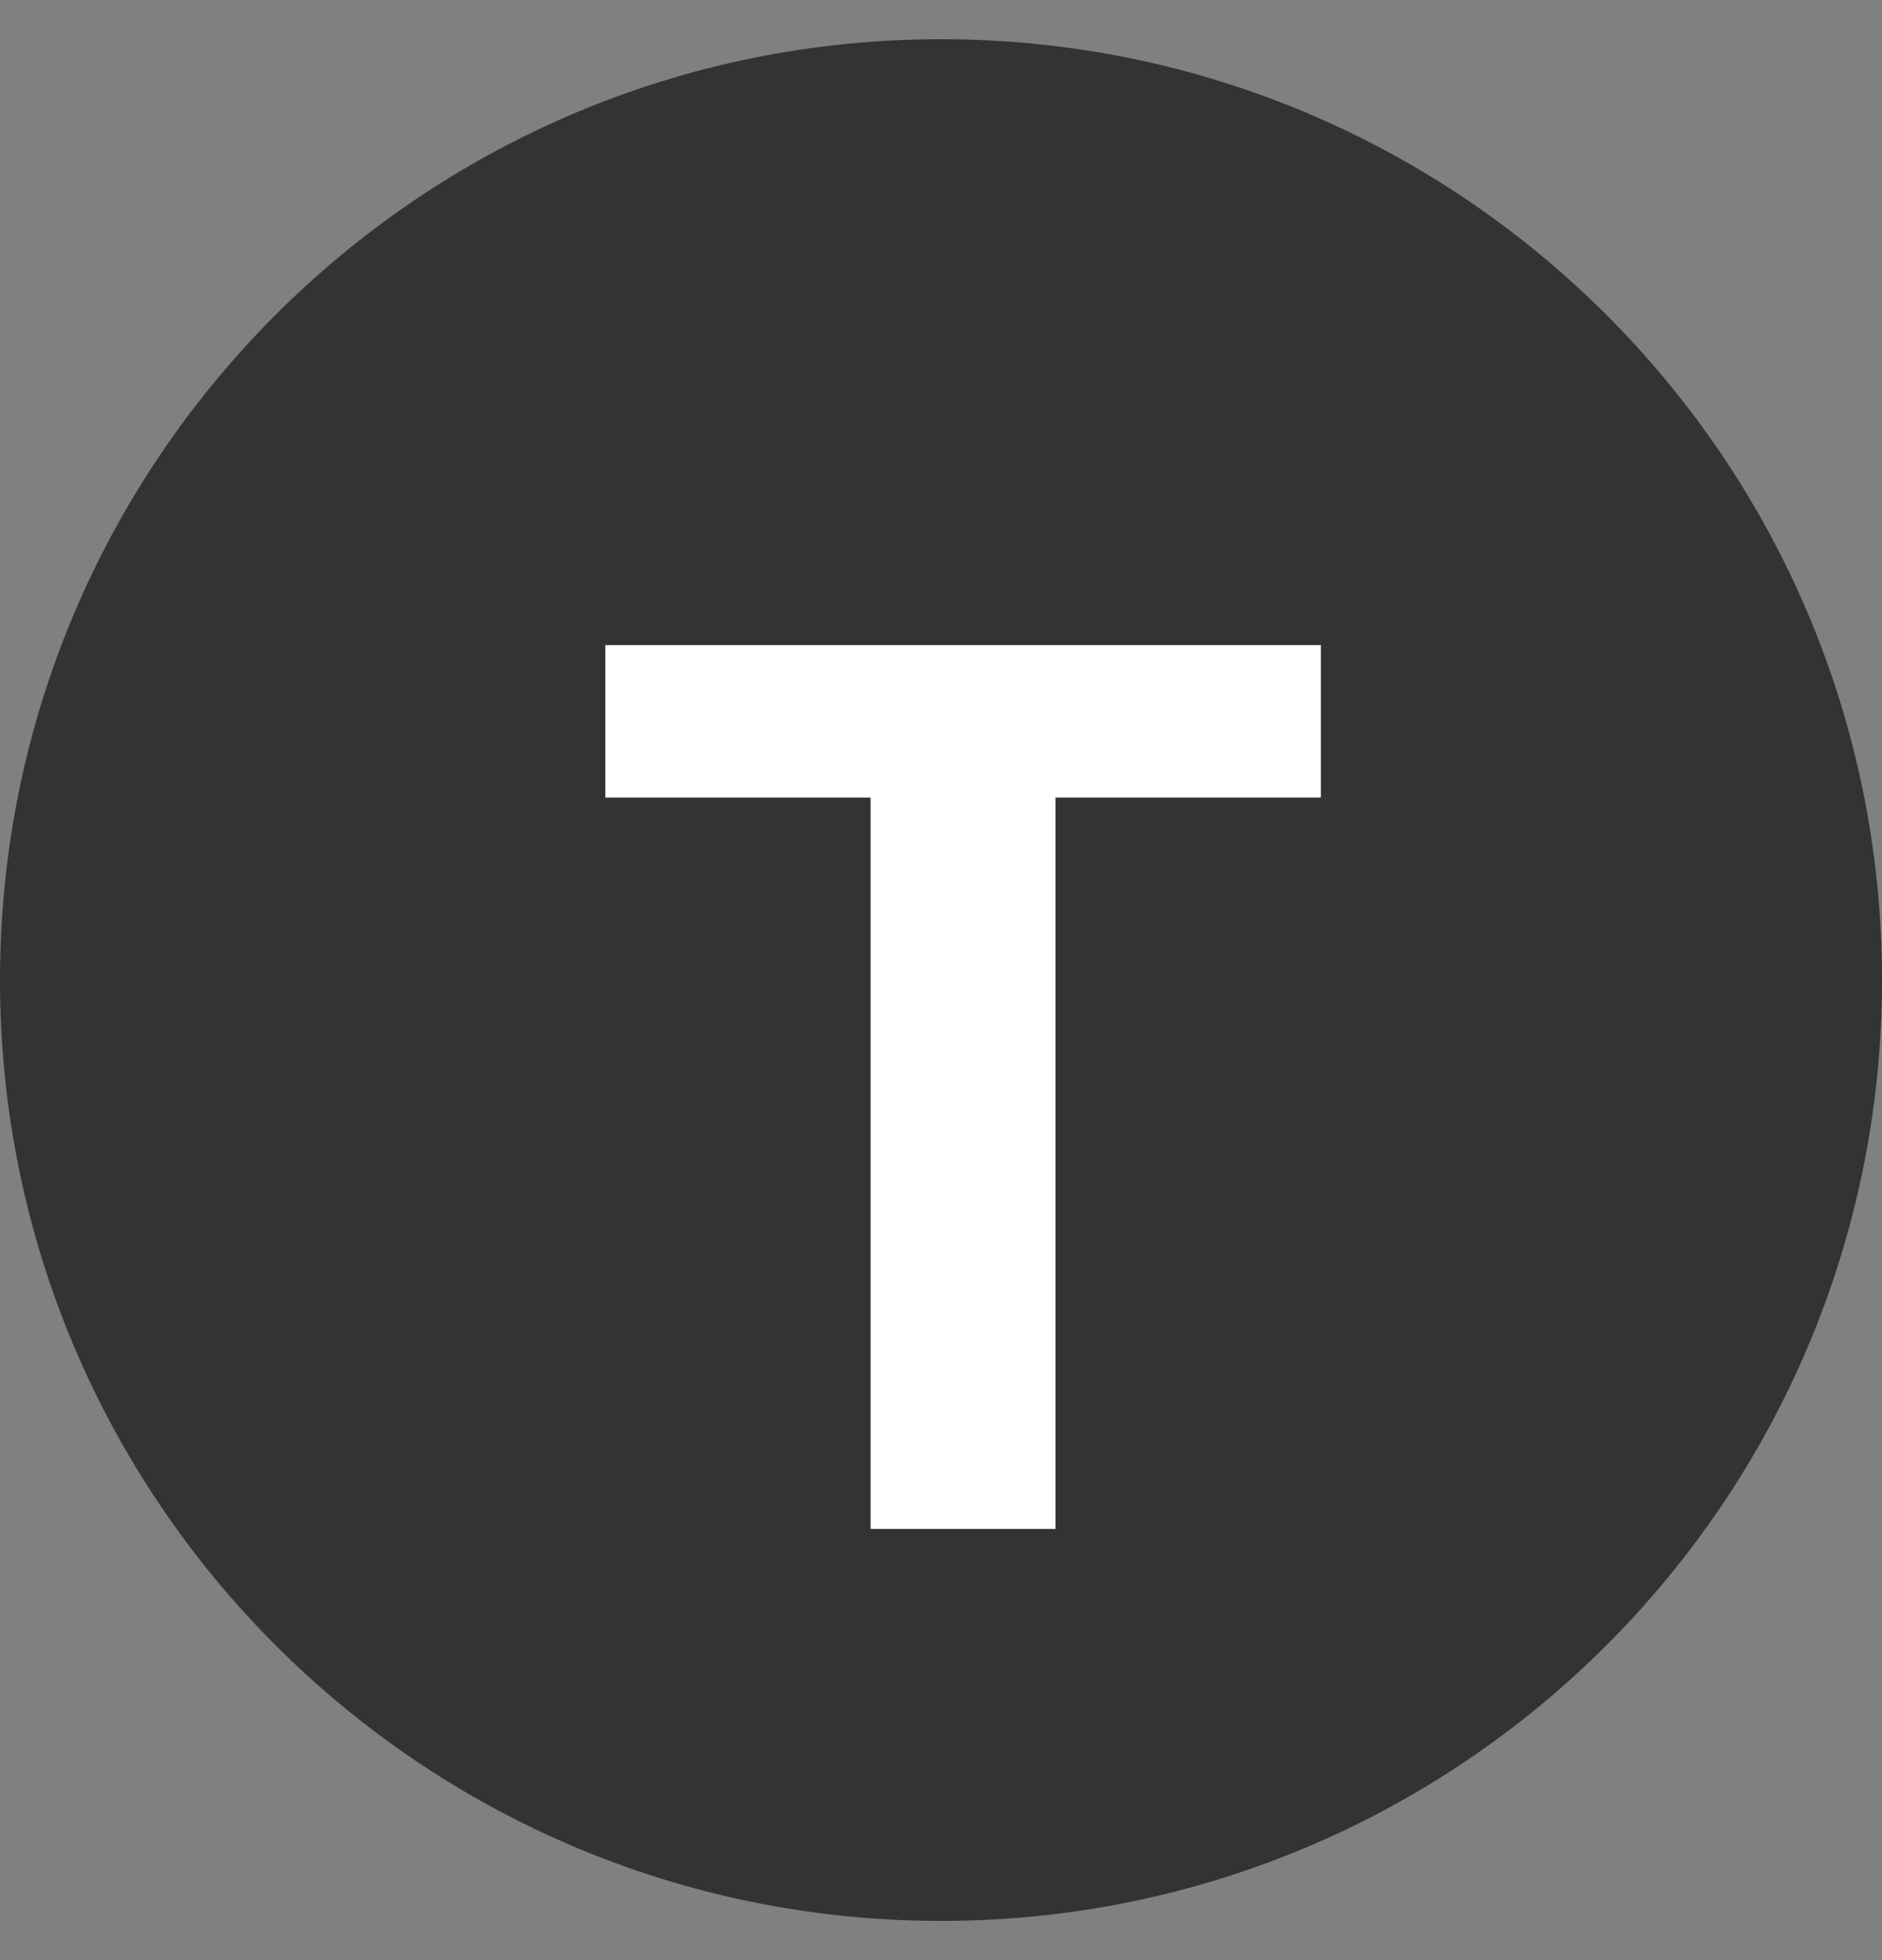 <svg width="24" height="25" viewBox="0 0 24 25" fill="none" xmlns="http://www.w3.org/2000/svg">
    <rect x="0" y="0" width="24" height="25" fill="#808080" stroke="none"/>
    <path d="M0 12.5C0 5.873 5.373.5 12 .5s12 5.373 12 12-5.373 12-12 12-12-5.373-12-12Z" fill="#333"/>
    <path d="M11.102 19.5v-9.328H7.719V8.227h9.125v1.945H13.46V19.5H11.1Z" fill="#fff"/>
</svg>
